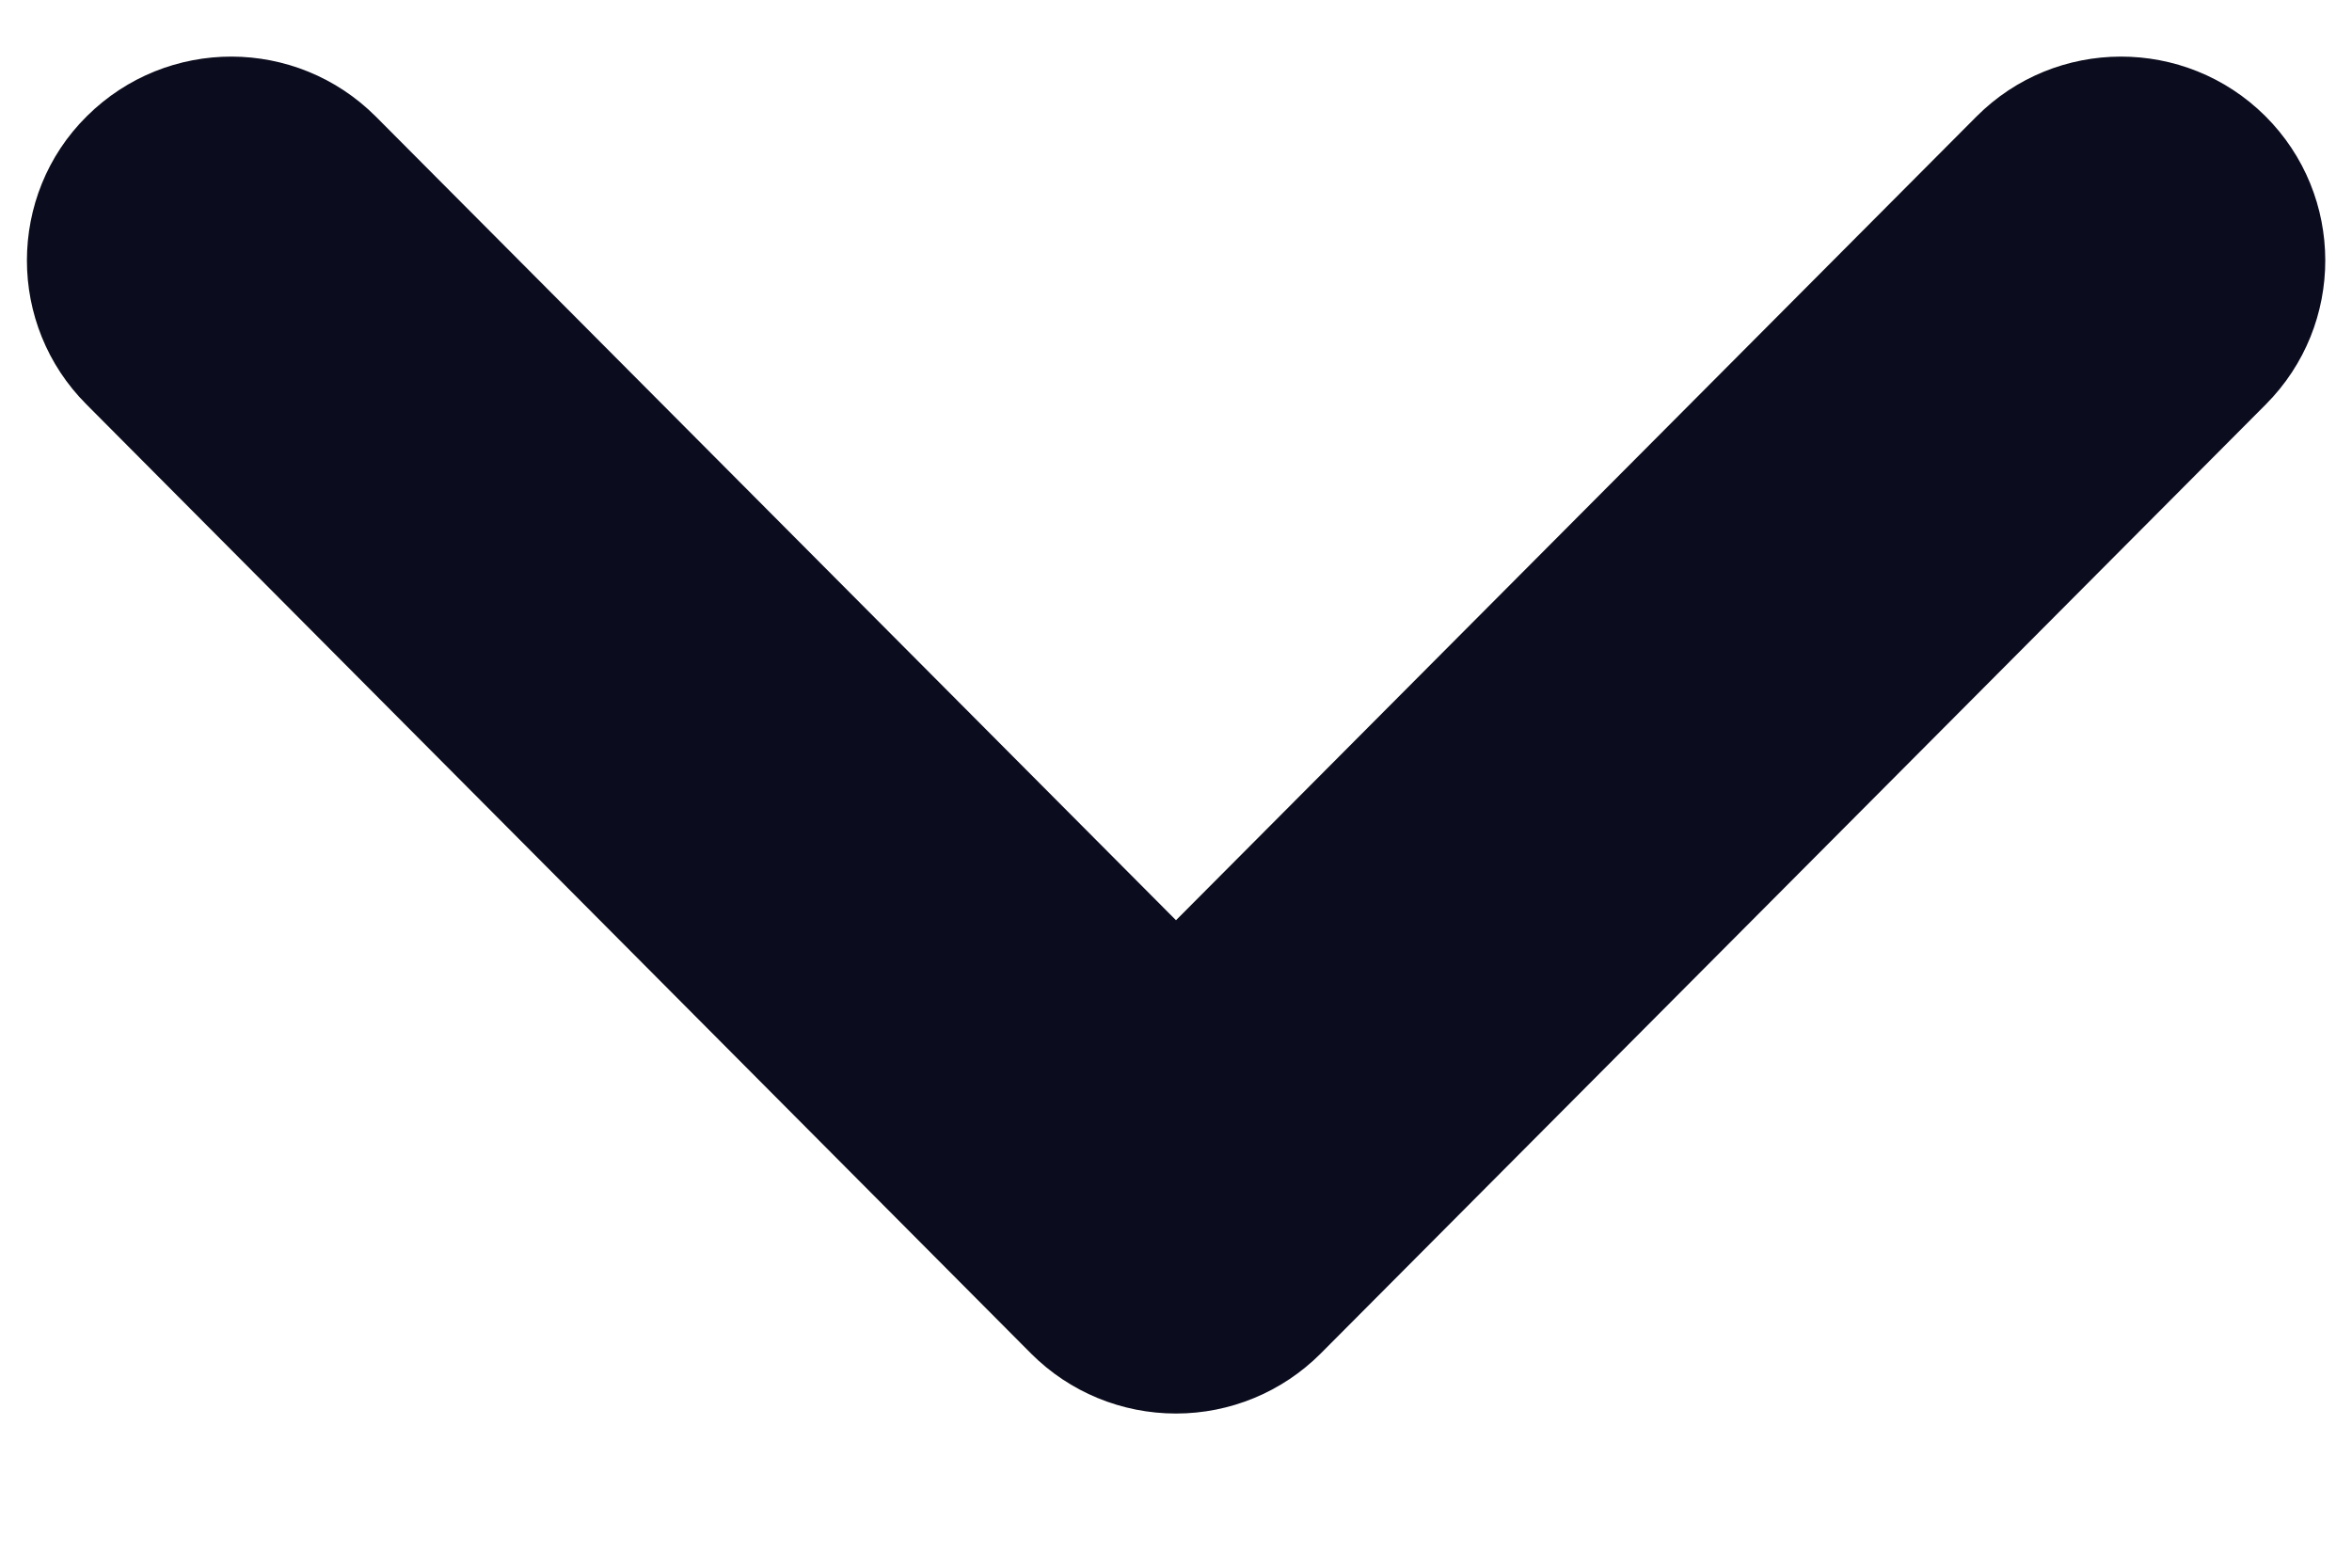 <svg xmlns="http://www.w3.org/2000/svg" width="9" height="6" viewBox="0 0 9 6" fill="none">
<path d="M0.103 0.997C0.103 1.196 0.179 1.396 0.331 1.548L3.946 5.181C4.093 5.328 4.292 5.41 4.5 5.41C4.707 5.41 4.906 5.328 5.053 5.181L8.67 1.548C8.974 1.243 8.974 0.749 8.668 0.444C8.362 0.14 7.867 0.141 7.563 0.446L4.5 3.522L1.438 0.446C1.133 0.141 0.64 0.14 0.333 0.444C0.179 0.596 0.103 0.797 0.103 0.997" fill="#0b0c1d"/>
</svg>